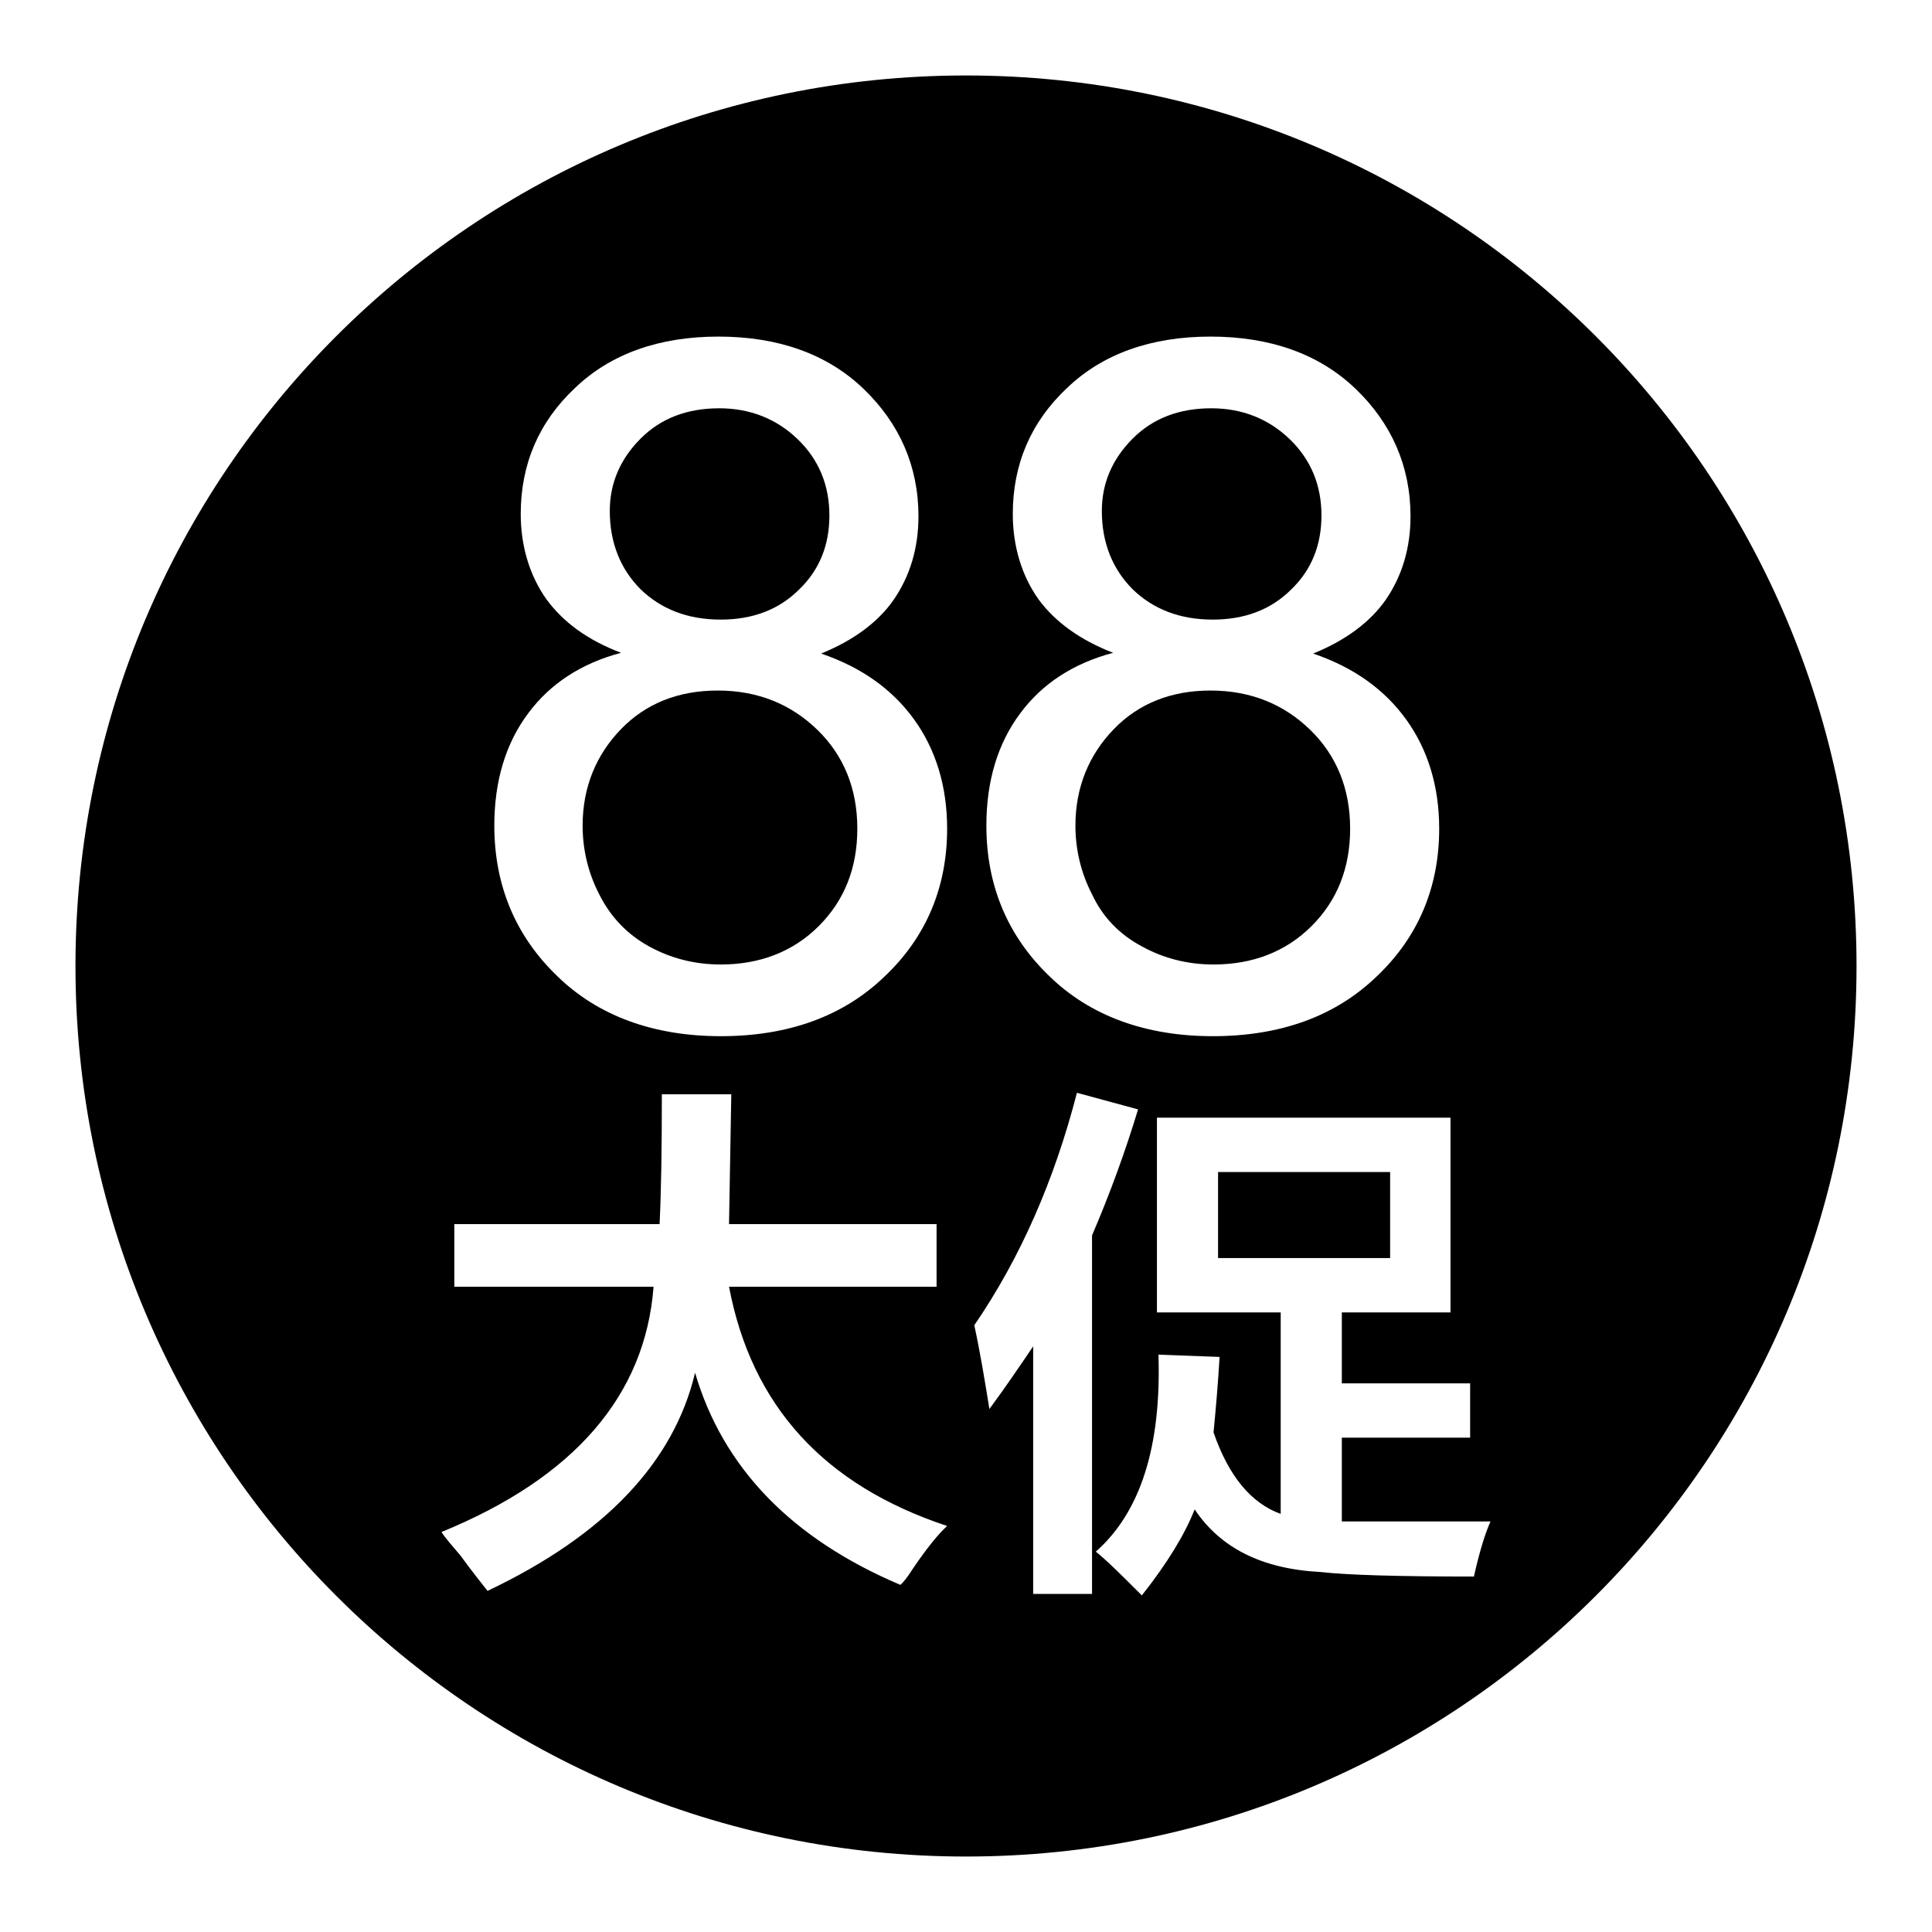 <?xml version="1.0" encoding="utf-8"?>
<!-- Svg Vector Icons : http://www.onlinewebfonts.com/icon -->
<!DOCTYPE svg PUBLIC "-//W3C//DTD SVG 1.1//EN" "http://www.w3.org/Graphics/SVG/1.1/DTD/svg11.dtd">
<svg version="1.1" xmlns="http://www.w3.org/2000/svg" xmlns:xlink="http://www.w3.org/1999/xlink" x="0px" y="0px" viewBox="0 0 256 256" enable-background="new 0 0 256 256" xml:space="preserve">
<g><g><path fill="#000000" d="M188.3,160"/><path fill="#000000" d="M86,125.4c2.9,1.6,6.1,2.4,9.5,2.4c5.2,0,9.6-1.7,13-5.1c3.4-3.4,5.1-7.7,5.1-12.9c0-5.3-1.8-9.7-5.3-13.1c-3.5-3.4-7.9-5.2-13.2-5.2c-5.2,0-9.5,1.7-12.8,5.1s-5.1,7.7-5.1,12.8c0,3.1,0.7,6.2,2.2,9.1C80.9,121.5,83.1,123.8,86,125.4z"/><path fill="#000000" d="M128,10C62.8,10,10,62.8,10,128c0,65.2,52.8,118,118,118c65.2,0,118-52.8,118-118C246,62.8,193.2,10,128,10z M72.4,79.4c-2.2-3.1-3.4-7-3.4-11.3c0-6.6,2.4-12.2,7.2-16.7c4.7-4.5,11.1-6.8,19-6.8c7.9,0,14.4,2.3,19.2,6.9c4.8,4.6,7.3,10.3,7.3,16.9c0,4.2-1.1,7.9-3.3,11.1c-2.1,3-5.4,5.4-9.6,7.1c5.3,1.8,9.4,4.7,12.3,8.7c2.9,4,4.4,8.9,4.4,14.5c0,7.8-2.8,14.4-8.3,19.6c-5.5,5.3-12.8,7.9-21.7,7.9c-8.9,0-16.3-2.7-21.7-8c-5.5-5.3-8.3-12-8.3-19.9c0-5.9,1.5-10.9,4.5-14.9c2.9-3.9,7-6.6,12.3-8C77.8,84.8,74.6,82.4,72.4,79.4z M121,207.8c-0.7,1.1-1.3,1.9-1.7,2.2c-14.4-6.1-23.5-15.5-27.2-28.1c-2.8,11.8-11.9,21.5-27.5,28.9c-0.7-0.9-2-2.5-3.6-4.7c-1.1-1.3-2-2.3-2.5-3.1c17.6-7.2,27-18.1,28.1-32.5H60.2v-8.3h27.2c0.2-4.1,0.3-9.8,0.3-17.2h9.2l-0.3,17.2h27.5v8.3H96.6c3,15.8,12.6,26.3,28.9,31.7C124.4,203.2,122.9,205,121,207.8z M137.6,79.4c-2.2-3.1-3.4-7-3.4-11.3c0-6.6,2.4-12.2,7.2-16.7c4.7-4.5,11.1-6.8,19-6.8c7.9,0,14.4,2.3,19.2,6.9c4.8,4.6,7.3,10.3,7.3,16.9c0,4.2-1.1,7.9-3.3,11.1c-2.1,3-5.4,5.4-9.6,7.1c5.3,1.8,9.4,4.7,12.3,8.7c2.9,4,4.4,8.9,4.4,14.5c0,7.8-2.8,14.4-8.3,19.6c-5.5,5.3-12.8,7.9-21.7,7.9s-16.3-2.7-21.7-8c-5.5-5.3-8.3-12-8.3-19.9c0-5.9,1.5-10.9,4.5-14.9c2.9-3.9,7-6.6,12.3-8C143.1,84.8,139.8,82.4,137.6,79.4z M144.7,211.2h-7.8v-32.8c-1.9,2.8-3.8,5.6-5.8,8.3c-0.6-3.7-1.2-7.4-2-11.1c6.1-8.9,10.6-19.2,13.6-30.8l8.1,2.2c-1.7,5.6-3.7,11.1-6.1,16.7L144.7,211.2L144.7,211.2z M195.3,208.9c-10,0-16.8-0.2-20.3-0.6c-7.8-0.4-13.3-3.2-16.7-8.3c-1.3,3.3-3.6,7.1-7,11.4c-2.6-2.6-4.6-4.6-6.1-5.8c5.9-5.2,8.7-13.9,8.3-26.1l8.1,0.3c-0.2,3.5-0.5,6.9-0.8,10c2,5.8,5,9.4,8.9,10.8v-26.7h-16.4v-25.8h38.9v25.8h-14.4v9.4h17v7.2h-17v11.1c5.4,0,11.9,0,19.7,0C196.7,203.4,196,205.8,195.3,208.9z"/><path fill="#000000" d="M95.5,82.1c4.2,0,7.7-1.3,10.4-4c2.7-2.6,4-5.9,4-9.8c0-4-1.4-7.4-4.2-10.1c-2.8-2.7-6.3-4.1-10.4-4.1c-4.2,0-7.7,1.3-10.4,4c-2.7,2.7-4.1,5.9-4.1,9.6c0,4.2,1.4,7.7,4.1,10.4C87.6,80.7,91.1,82.1,95.5,82.1z"/><path fill="#000000" d="M151.3,125.4c2.9,1.6,6.1,2.4,9.5,2.4c5.2,0,9.6-1.7,13-5.1c3.4-3.4,5.1-7.7,5.1-12.9c0-5.3-1.8-9.7-5.3-13.1c-3.5-3.4-7.9-5.2-13.2-5.2c-5.2,0-9.5,1.7-12.8,5.1s-5.1,7.7-5.1,12.8c0,3.1,0.7,6.2,2.2,9.1C146.1,121.5,148.3,123.8,151.3,125.4z"/><path fill="#000000" d="M160.7,82.1c4.2,0,7.7-1.3,10.4-4c2.7-2.6,4-5.9,4-9.8c0-4-1.4-7.4-4.2-10.1c-2.8-2.7-6.3-4.1-10.4-4.1c-4.2,0-7.7,1.3-10.4,4c-2.7,2.7-4.1,5.9-4.1,9.6c0,4.2,1.4,7.7,4.1,10.4C152.8,80.7,156.3,82.1,160.7,82.1z"/><path fill="#000000" d="M161.4,155.3h22.8v11.4h-22.8V155.3z"/></g></g>
</svg>